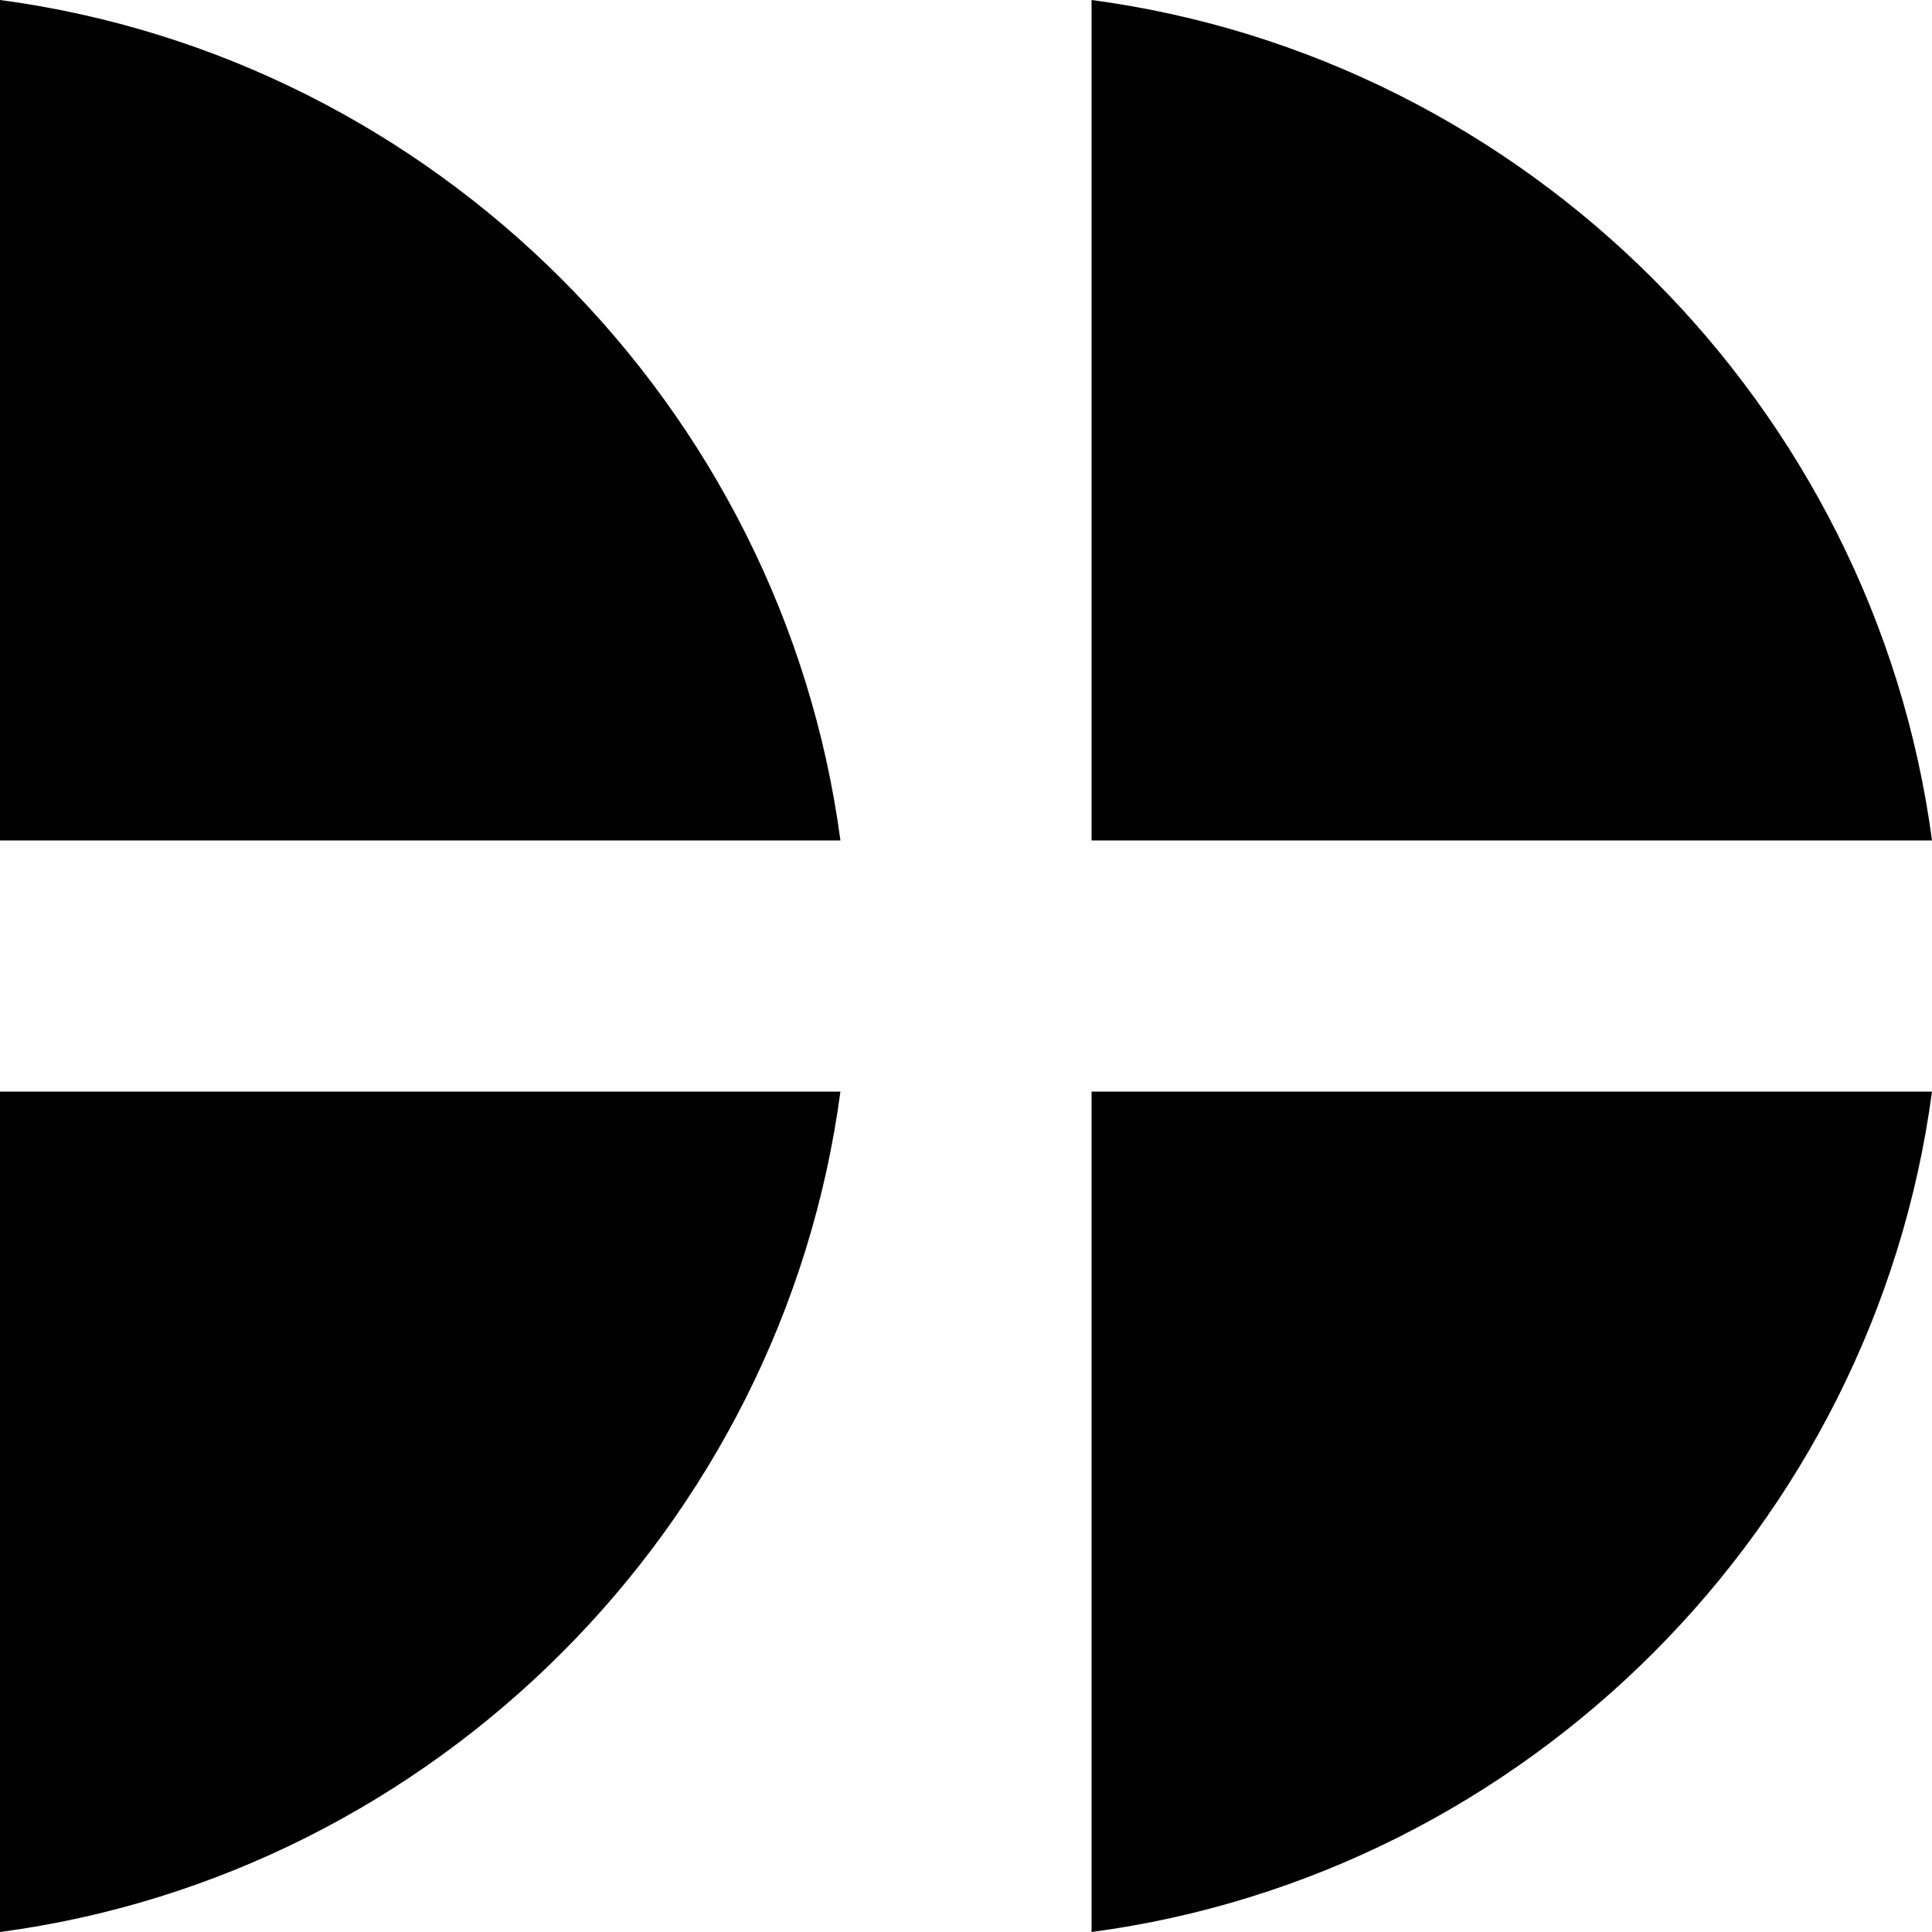<?xml version="1.0" encoding="UTF-8"?>
<svg id="Layer_1" xmlns="http://www.w3.org/2000/svg" version="1.1" viewBox="0 0 20 20">
  <!-- Generator: Adobe Illustrator 29.6.1, SVG Export Plug-In . SVG Version: 2.1.1 Build 9)  -->
  <path d="M11.3,8.7h8.7C19.4,4.2,15.8.6,11.3,0v8.7Z"/>
  <path d="M11.3,11.3v8.7c4.5-.6,8.1-4.2,8.7-8.7h-8.7Z"/>
  <path d="M0,8.7V0c4.5.6,8.1,4.2,8.7,8.7H0Z"/>
  <path d="M0,11.3h8.7c-.6,4.5-4.2,8.1-8.7,8.7v-8.7Z"/>
</svg>